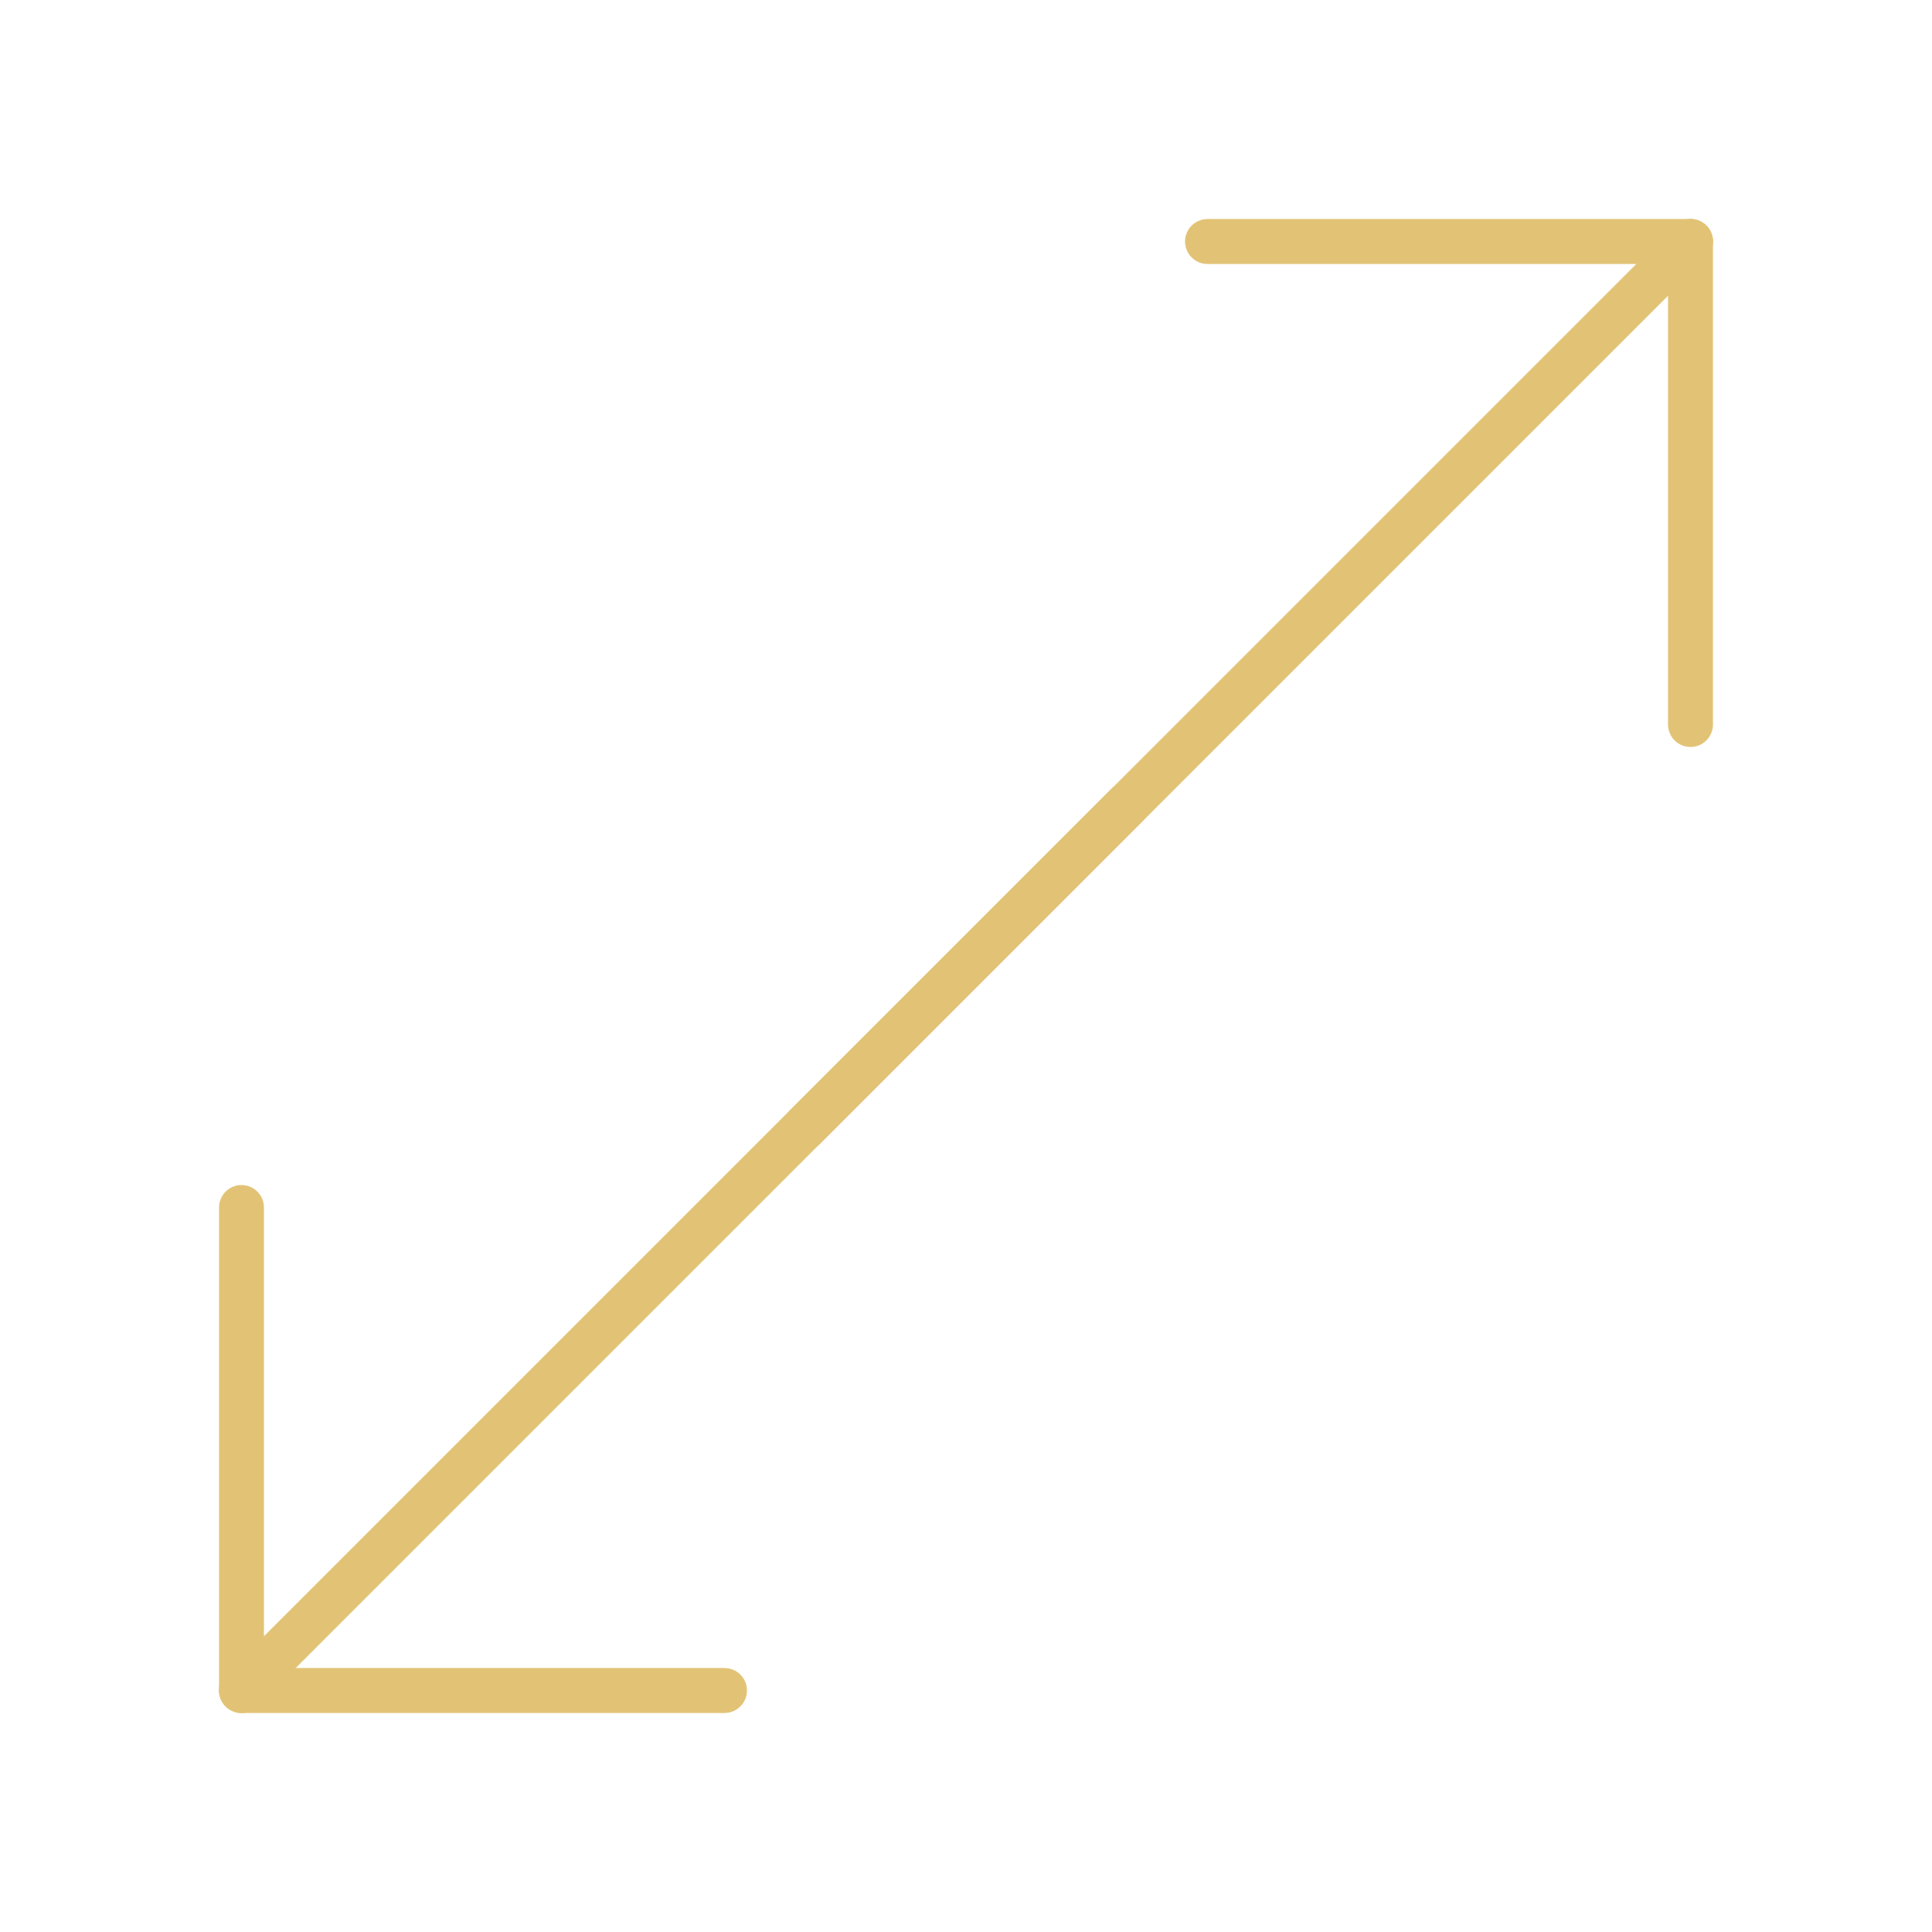 <svg width="43" height="43" viewBox="0 0 43 43" fill="none" xmlns="http://www.w3.org/2000/svg">
<path d="M17.918 25.083L37.626 5.375" stroke="#E2C376" stroke-linecap="round" stroke-linejoin="round"/>
<path d="M37.625 5.375H26.875" stroke="#E2C376" stroke-linecap="round" stroke-linejoin="round"/>
<path d="M37.625 5.375V16.125" stroke="#E2C376" stroke-linecap="round" stroke-linejoin="round"/>
<path d="M25.083 17.916L5.375 37.624" stroke="#E2C376" stroke-linecap="round" stroke-linejoin="round"/>
<path d="M5.375 37.625V26.875" stroke="#E2C376" stroke-linecap="round" stroke-linejoin="round"/>
<path d="M5.375 37.625H16.125" stroke="#E2C376" stroke-linecap="round" stroke-linejoin="round"/>
</svg>
